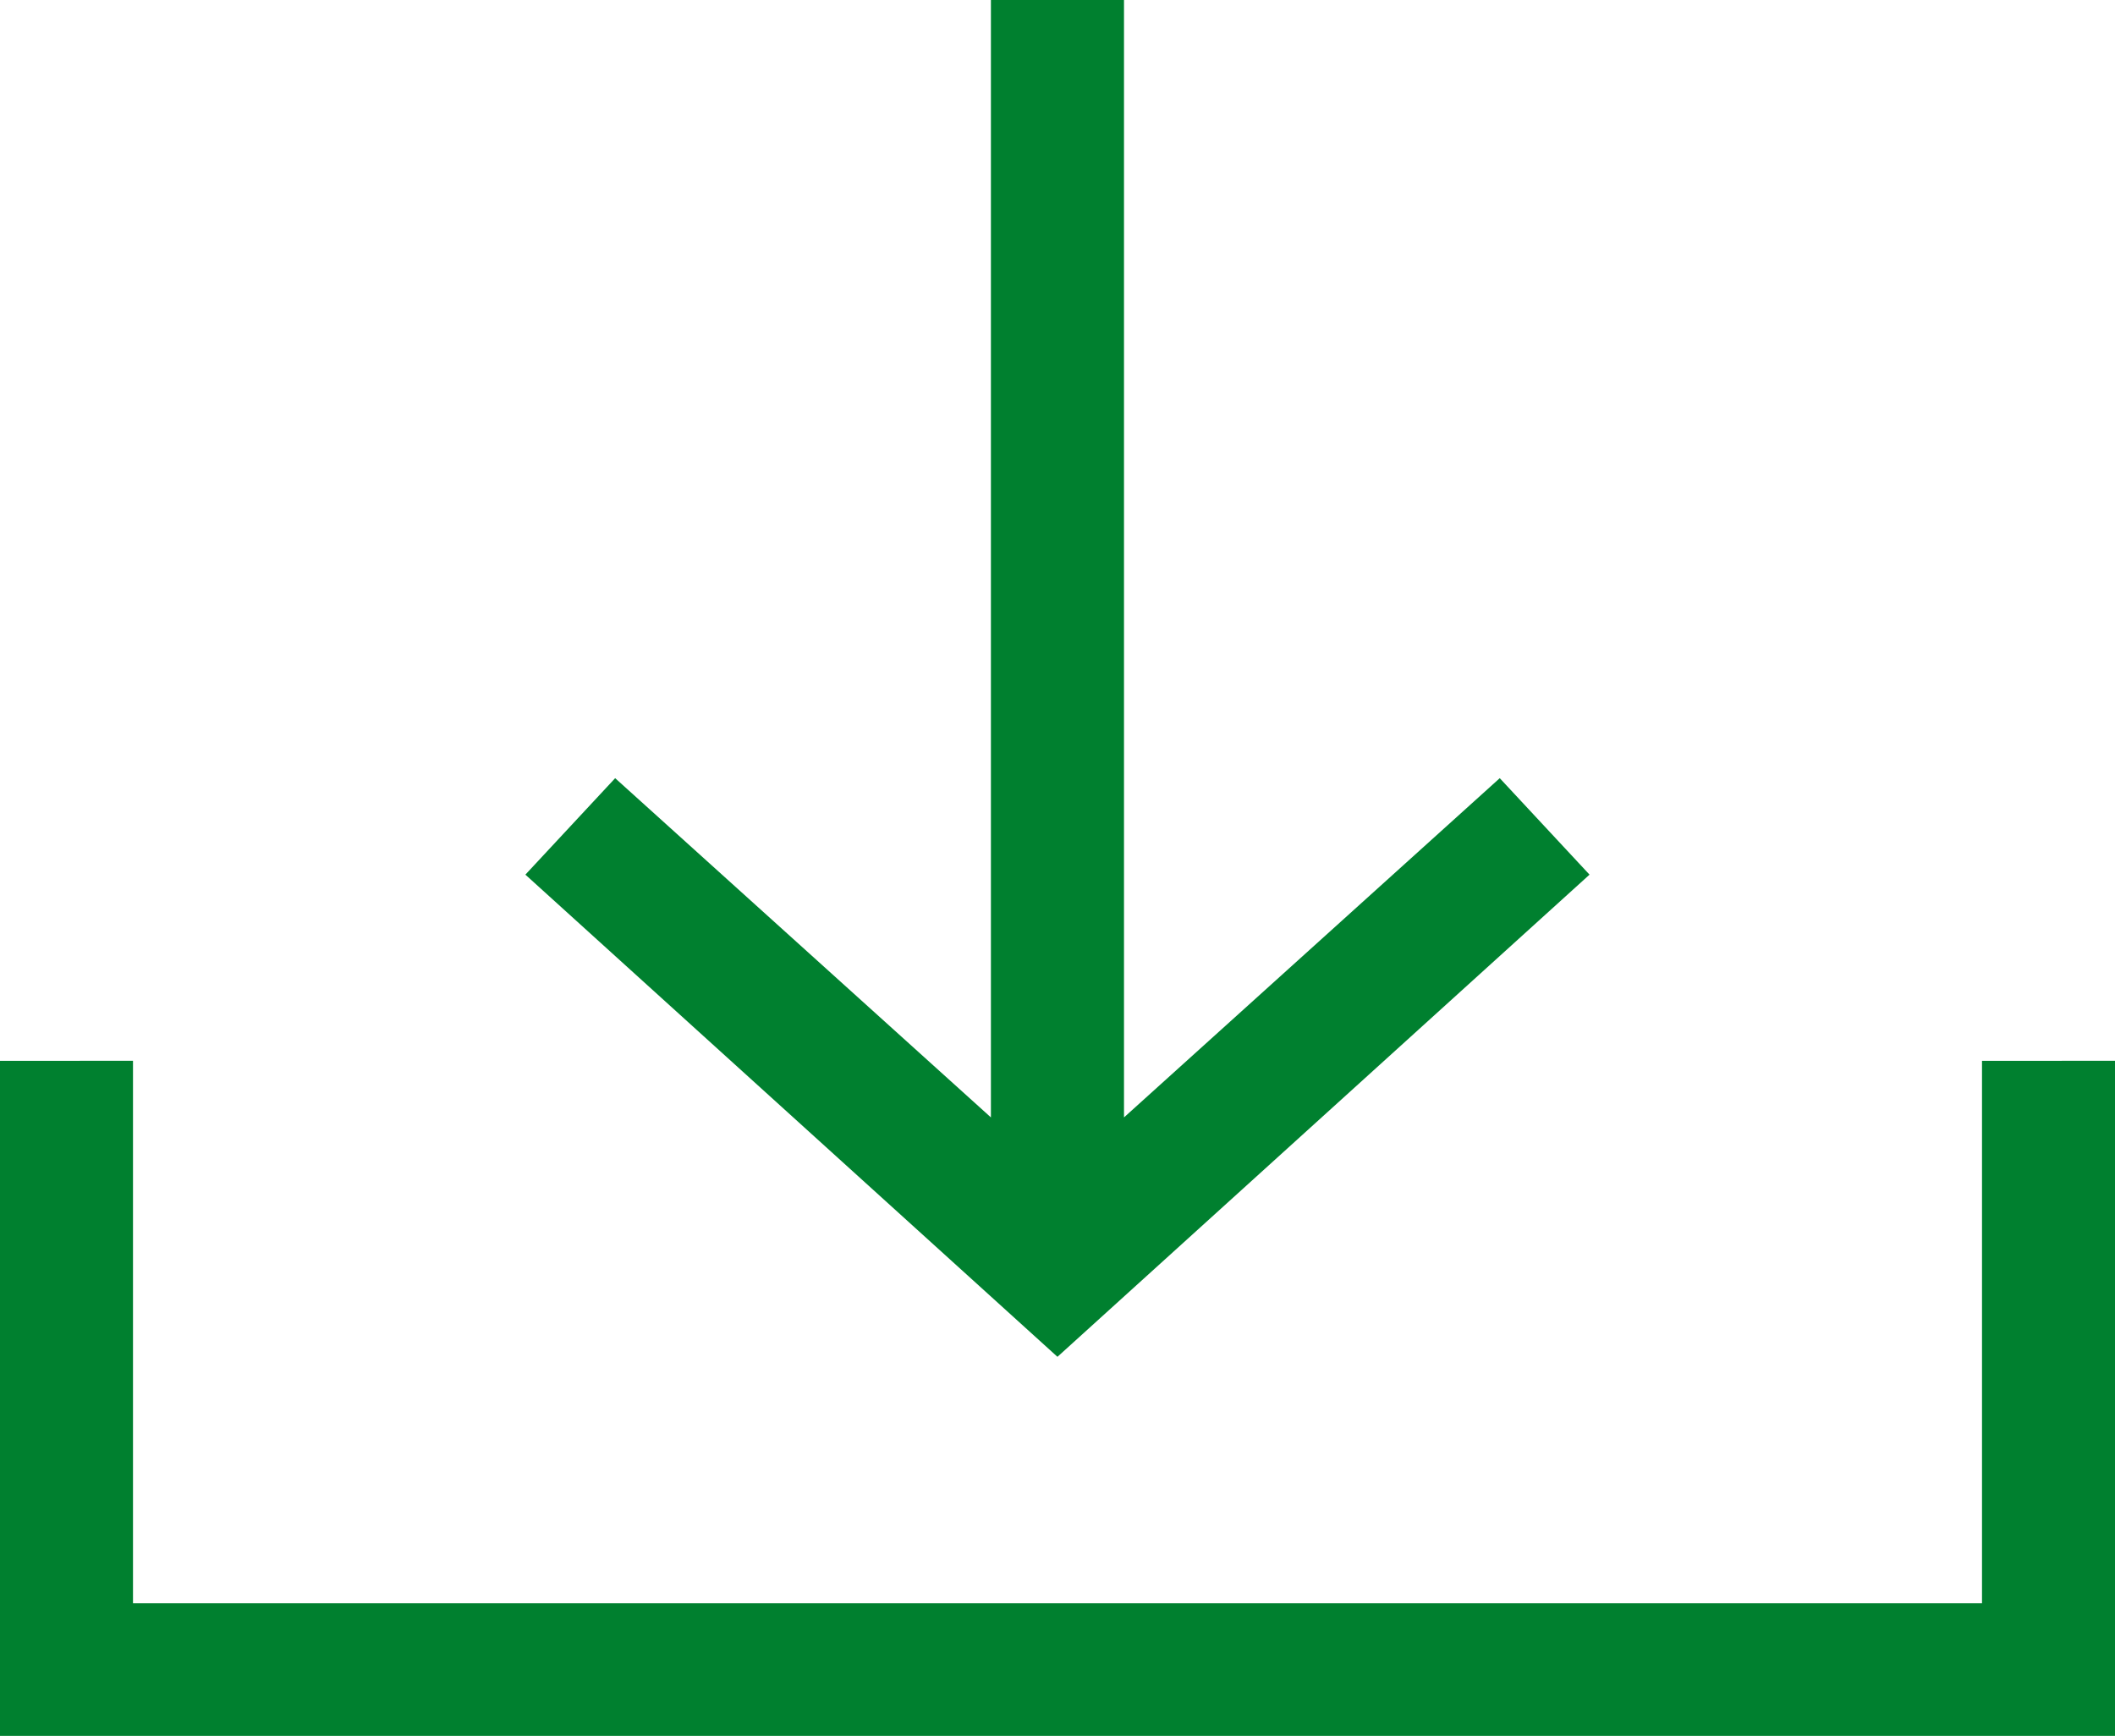 <svg xmlns="http://www.w3.org/2000/svg" width="23.393" height="19.2" viewBox="0 0 23.393 19.2">
  <g fill="#00802f">
    <path d="M21.922 11.733v6H1.471v-6H0V19.2h23.393v-7.467Z"/>
    <path d="m17.581 9.674-.993-1.067-4.156 3.752V0H10.96v12.359L6.804 8.607l-.993 1.067 5.885 5.333Z"/>
  </g>
</svg>

